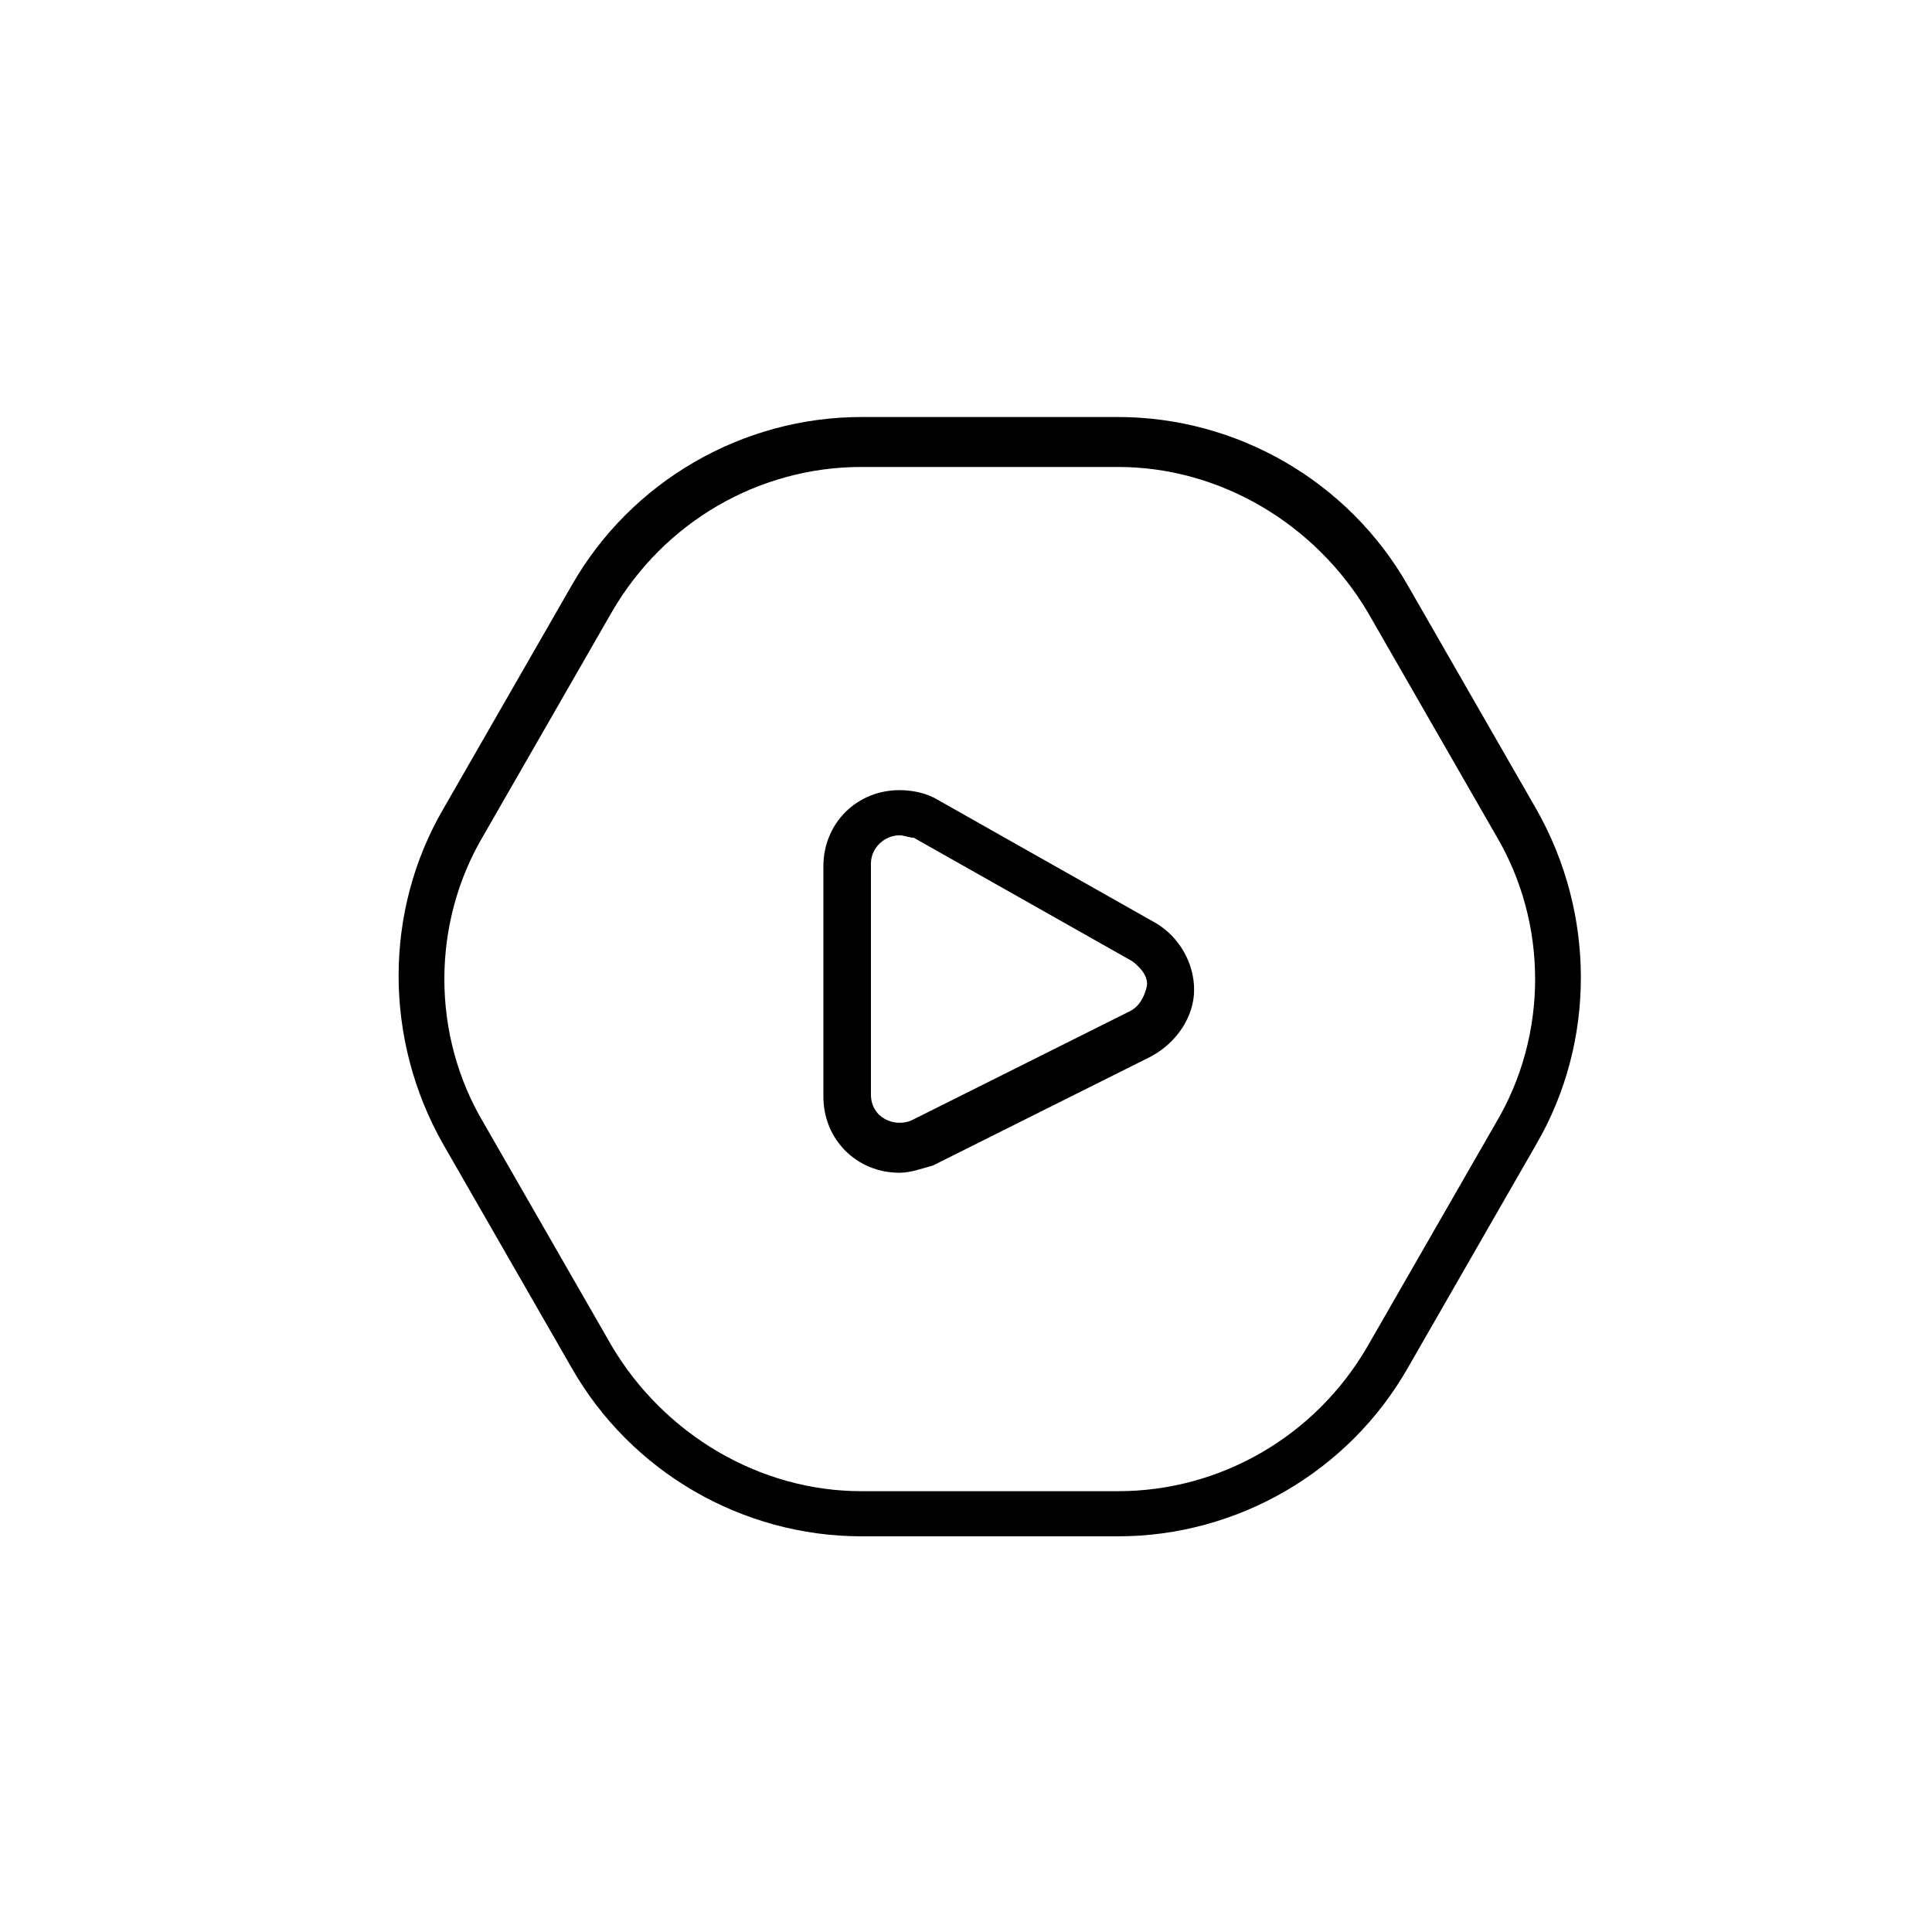 <?xml version="1.0" encoding="UTF-8"?>
<!-- The Best Svg Icon site in the world: iconSvg.co, Visit us! https://iconsvg.co -->
<svg fill="#000000" width="800px" height="800px" version="1.1" viewBox="144 144 512 512" xmlns="http://www.w3.org/2000/svg">
 <g>
  <path d="m440.3 551.14h-68.016c-31.488 0-61.086-17.004-76.832-44.715l-34.008-59.199c-15.742-27.711-15.742-61.715 0-88.797l34.008-59.199c15.742-27.711 45.344-44.715 76.832-44.715h68.016c31.488 0 61.086 17.004 76.832 44.715l34.008 59.199c15.742 27.711 15.742 61.715 0 88.797l-34.008 59.199c-15.746 27.711-45.344 44.715-76.832 44.715zm-68.016-283.39c-27.078 0-52.27 14.484-66.125 38.414l-34.008 59.199c-13.855 23.301-13.855 52.898 0 76.203l34.008 59.199c13.855 23.301 39.047 38.414 66.125 38.414h68.016c27.078 0 52.27-14.484 66.125-38.414l34.008-59.199c13.855-23.301 13.855-52.898 0-76.203l-34.008-59.199c-13.855-23.301-39.047-38.414-66.125-38.414z"/>
  <path d="m382.36 454.79c-11.336 0-20.152-8.816-20.152-20.152v-61.086c0-11.336 8.816-20.152 20.152-20.152 3.148 0 6.926 0.629 10.078 2.519l57.938 32.746c6.297 3.777 10.078 10.707 10.078 17.633s-4.41 13.855-11.336 17.633l-57.938 28.969c-2.519 0.629-5.668 1.891-8.82 1.891zm0-89.426c-3.777 0-7.559 3.148-7.559 7.559v61.086c0 6.297 6.297 8.816 10.707 6.926l57.938-28.969c2.519-1.258 3.777-3.777 4.41-6.297 0.629-2.519-1.258-5.039-3.777-6.926l-57.938-32.746c-1.262-0.004-2.519-0.633-3.781-0.633z"/>
 </g>
</svg>